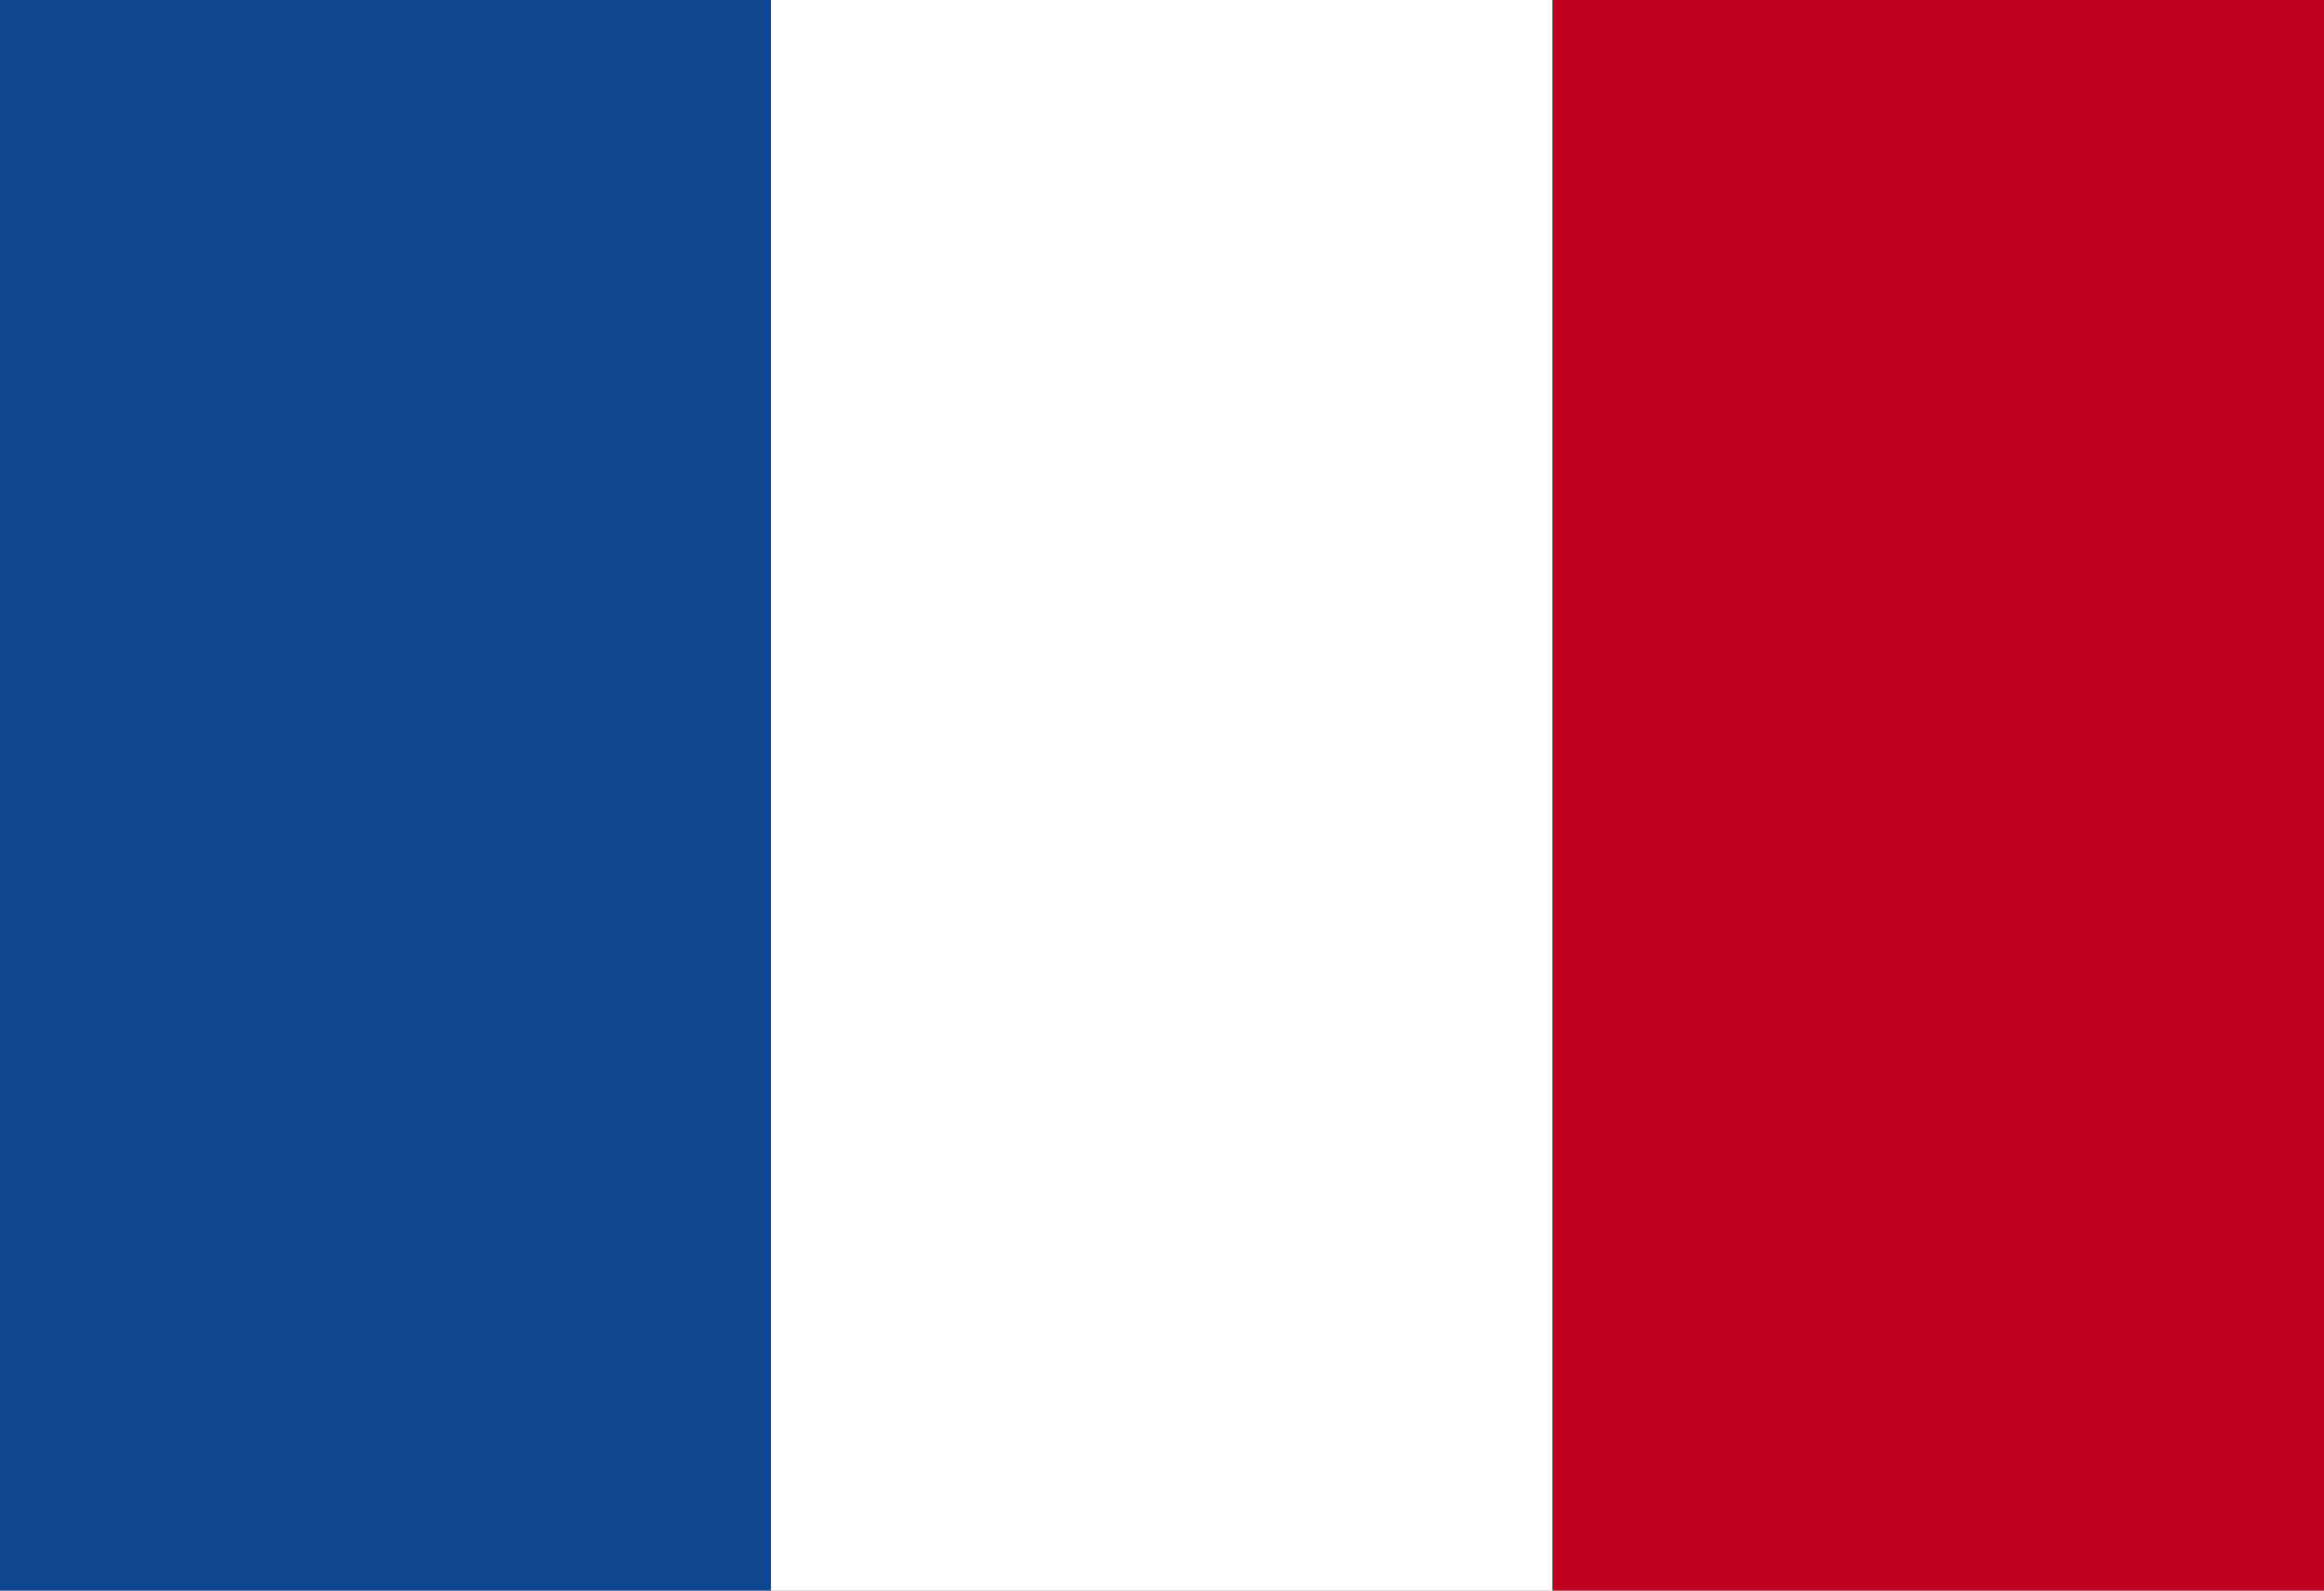 <svg viewBox="0 0 19 13" xmlns="http://www.w3.org/2000/svg"><rect x="0" y="0" width="19" height="13" fill="#808080" stroke="none"/><path d="M0 13.46V-.47h6.3v13.93z" fill="#104690"/><path d="M6.3 13.46V-.47h6.39v13.93z" fill="#fff"/><path d="M12.7 13.46V-.47H19v13.93z" fill="#c0001f"/></svg>